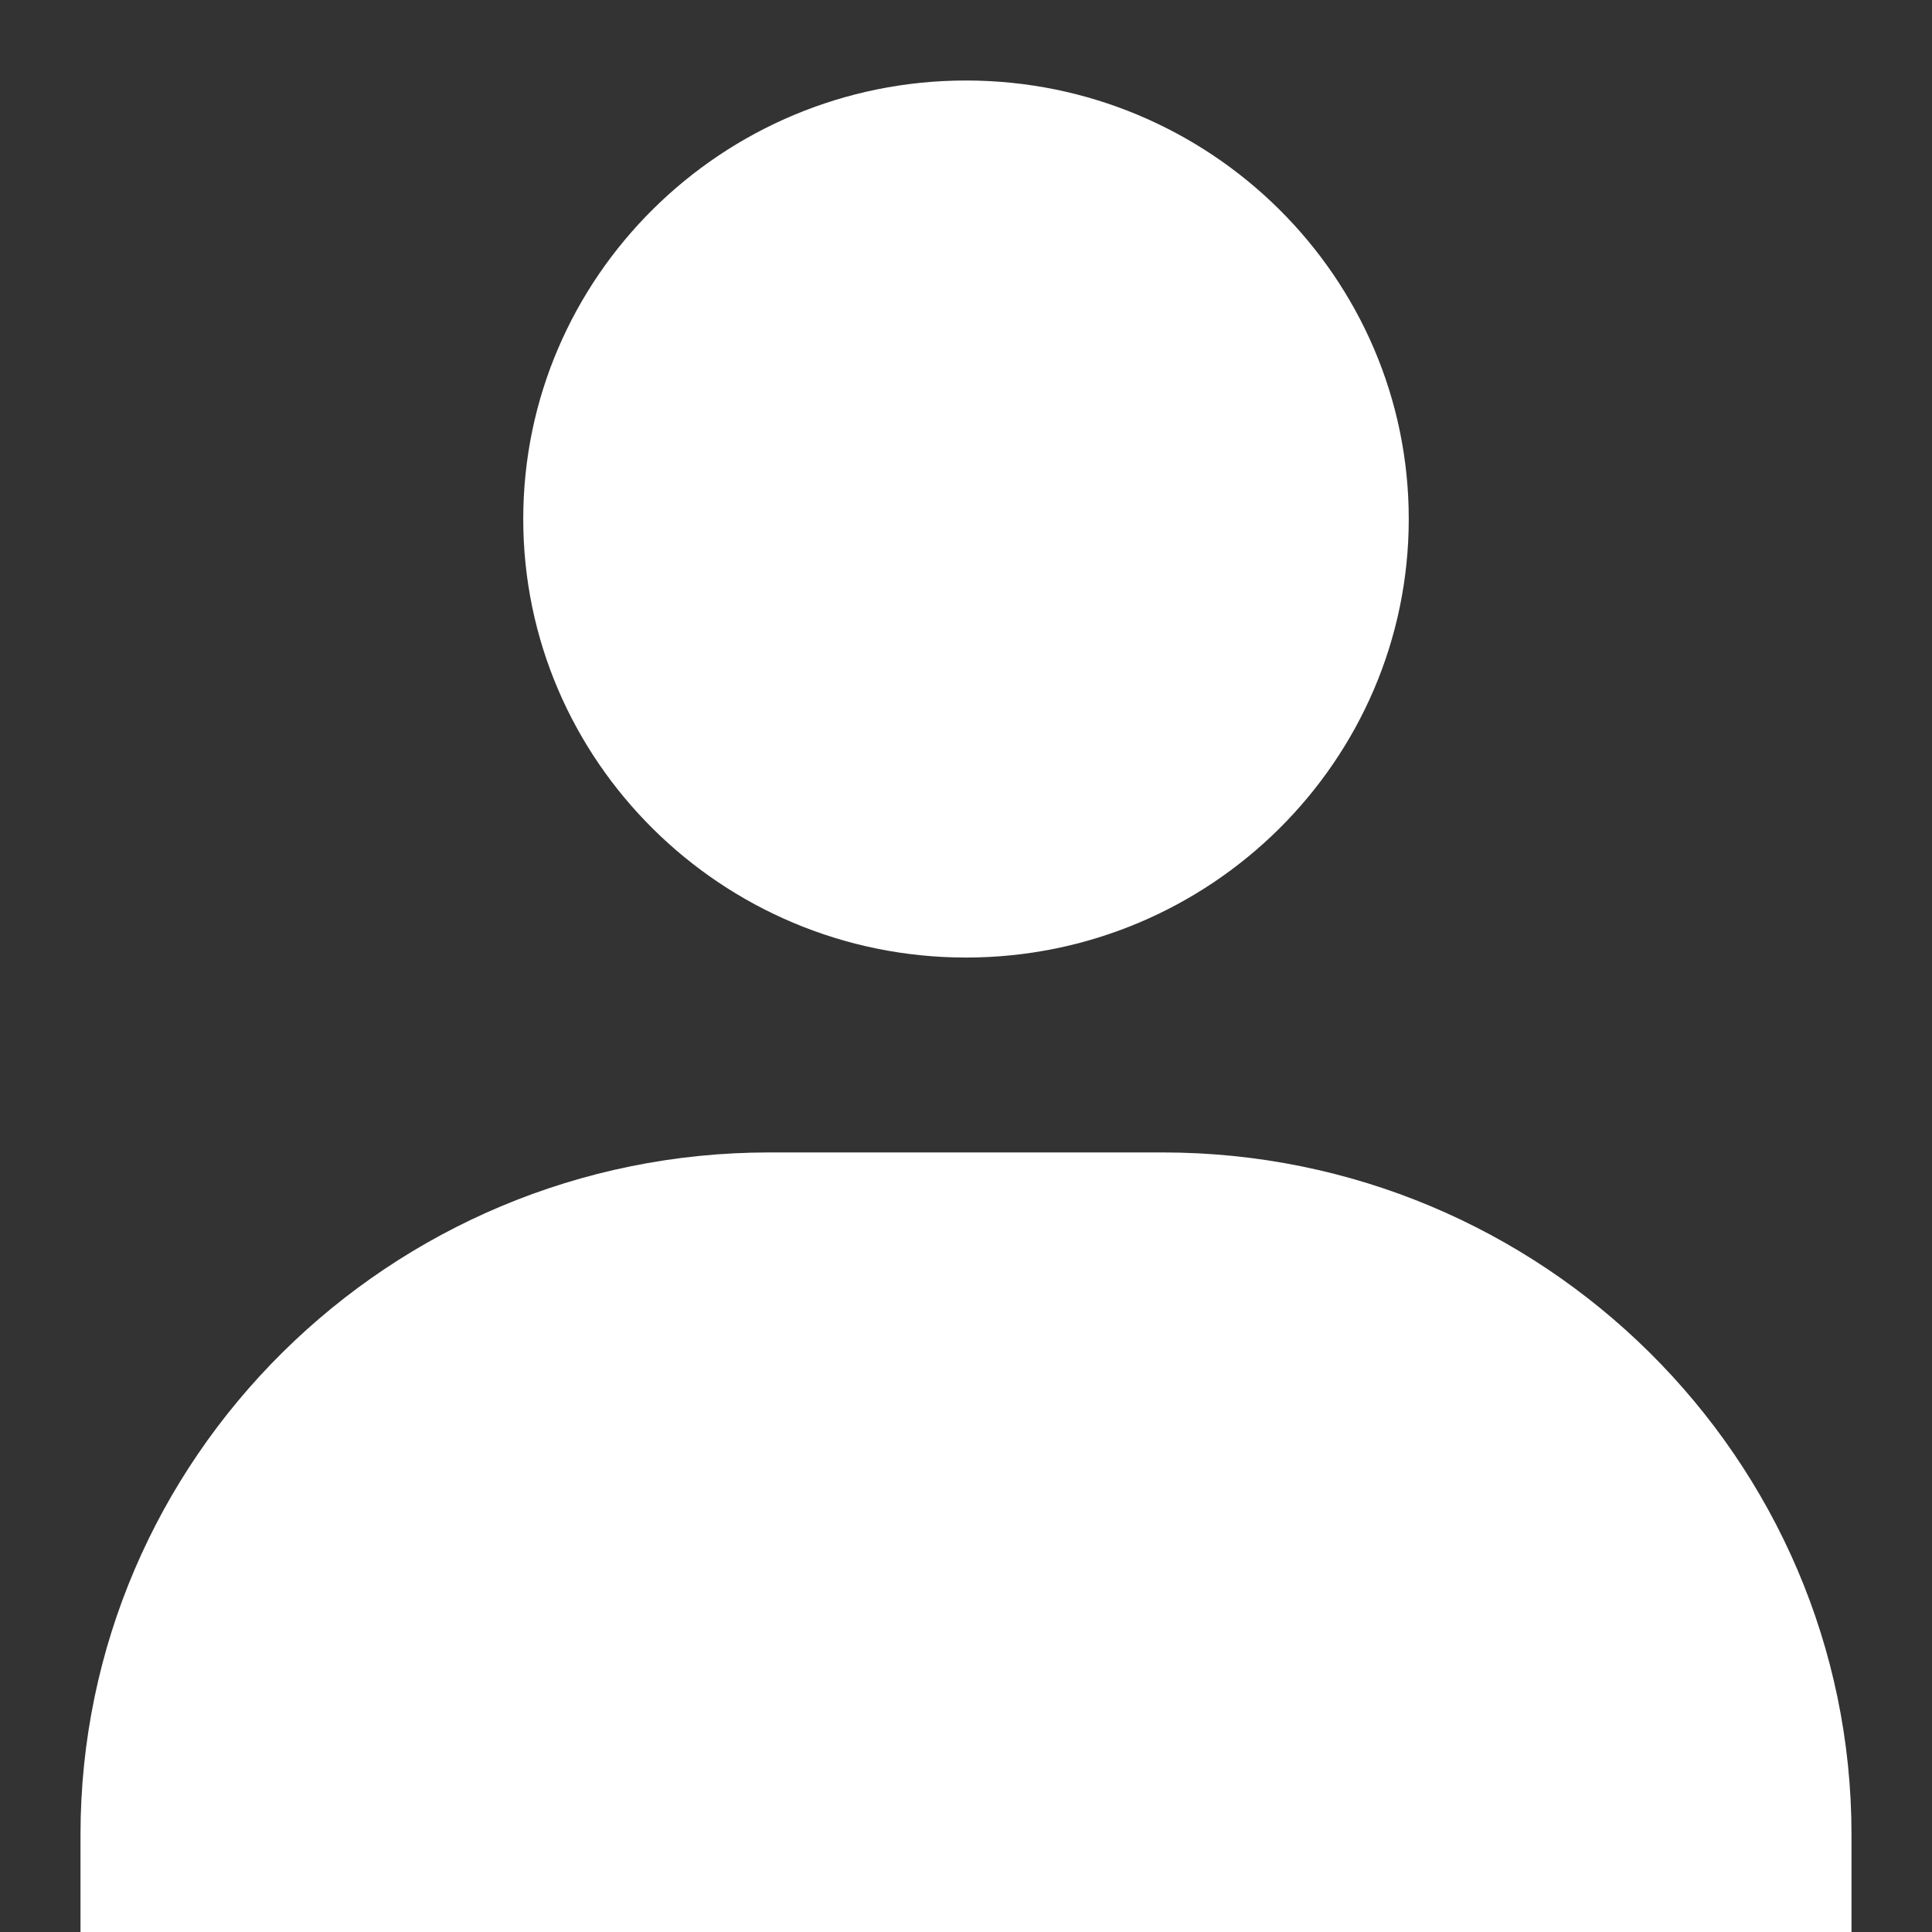 <?xml version="1.0" encoding="UTF-8"?> <svg xmlns="http://www.w3.org/2000/svg" width="24" height="24" viewBox="0 0 24 24" fill="none"><rect x="0" y="0" width="24" height="24" fill="#333333" stroke="none"/><path d="M6.5 6.447C6.5 9.451 8.968 11.895 12 11.895C15.032 11.895 17.5 9.451 17.5 6.447C17.5 3.444 15.032 1 12 1C8.968 1 6.5 3.444 6.5 6.447ZM21.778 24H23V22.79C23 18.118 19.161 14.316 14.444 14.316H9.556C4.838 14.316 1 18.118 1 22.79V24H21.778Z" fill="white" style="fill:white;fill-opacity:1;"></path></svg> 